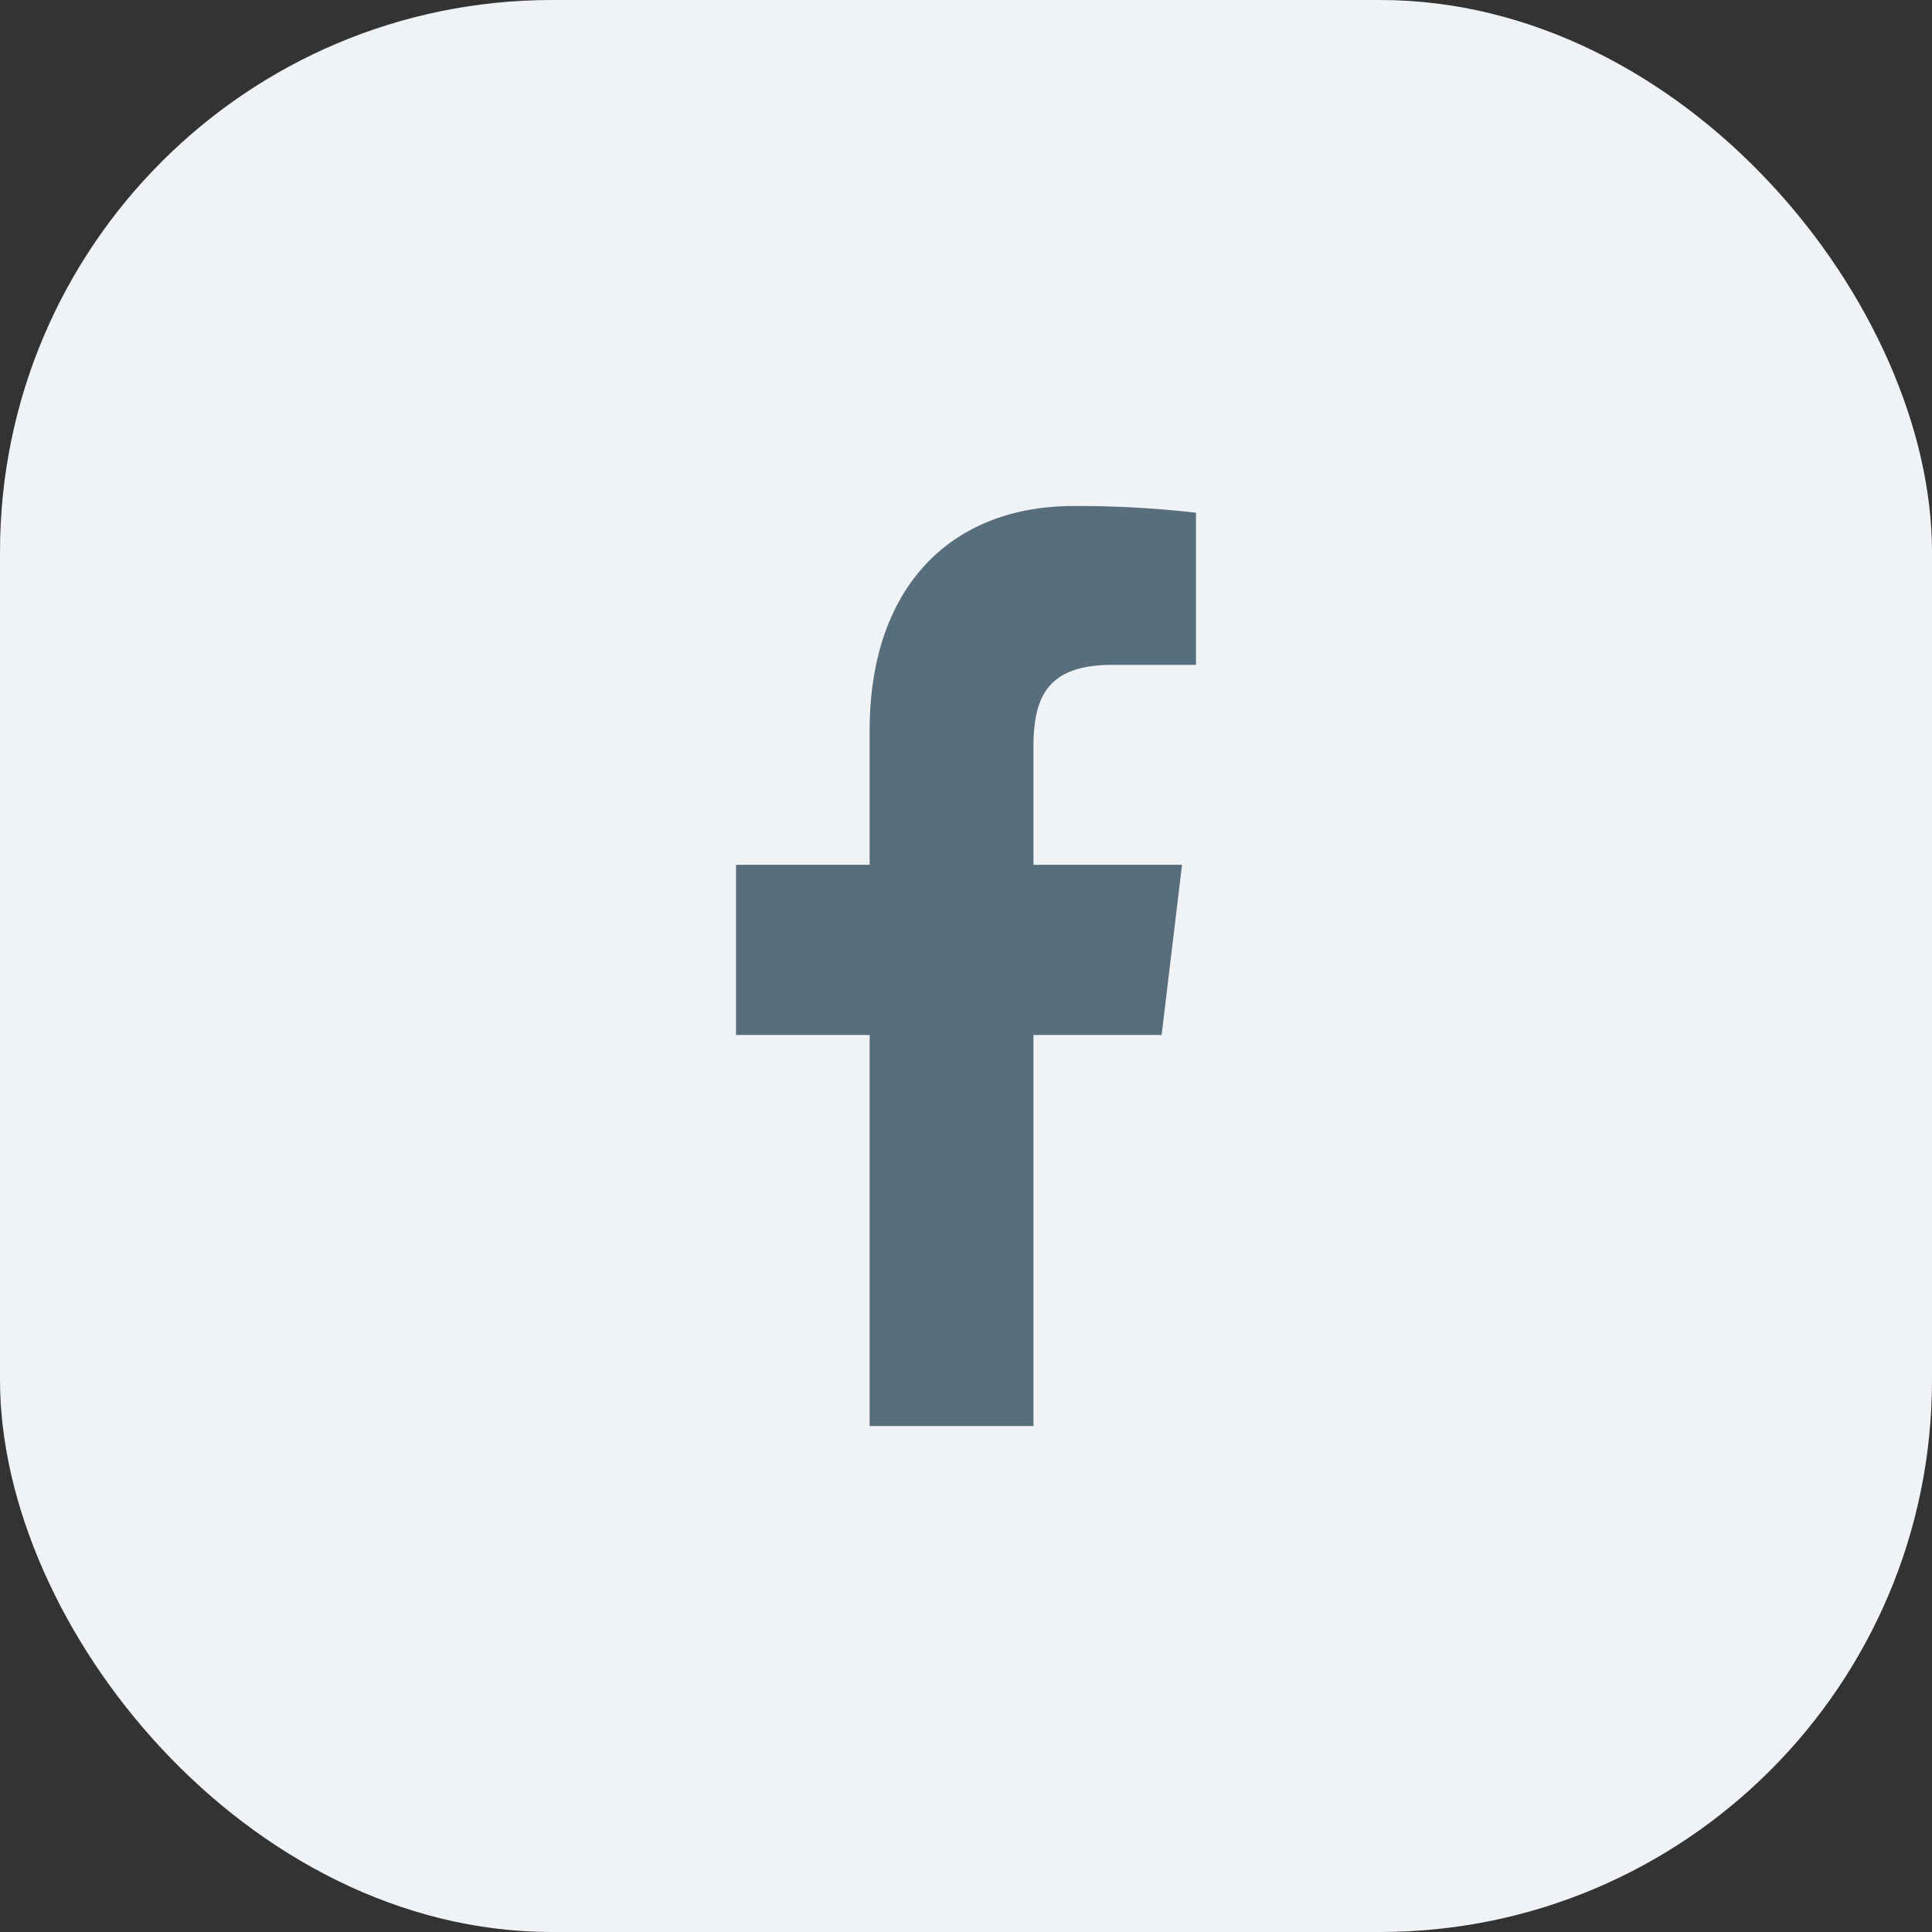 <svg xmlns="http://www.w3.org/2000/svg" width="42" height="42" viewBox="0 0 42 42">
    <rect x="0" y="0" width="42" height="42" fill="#333333" stroke="none"/>
    <rect width="42" height="42" fill="#f0f3f5" rx="12"/>
    <path fill="#596e7d" d="M26 14.454v-3.308A22.729 22.729 0 0 0 23.34 11c-2.632 0-4.435 1.722-4.435 4.887V18.8H16v3.7h2.905V31h3.561v-8.5h2.787l.443-3.7h-3.23v-2.546c0-1.069.277-1.8 1.708-1.8H26z"/>
</svg>
